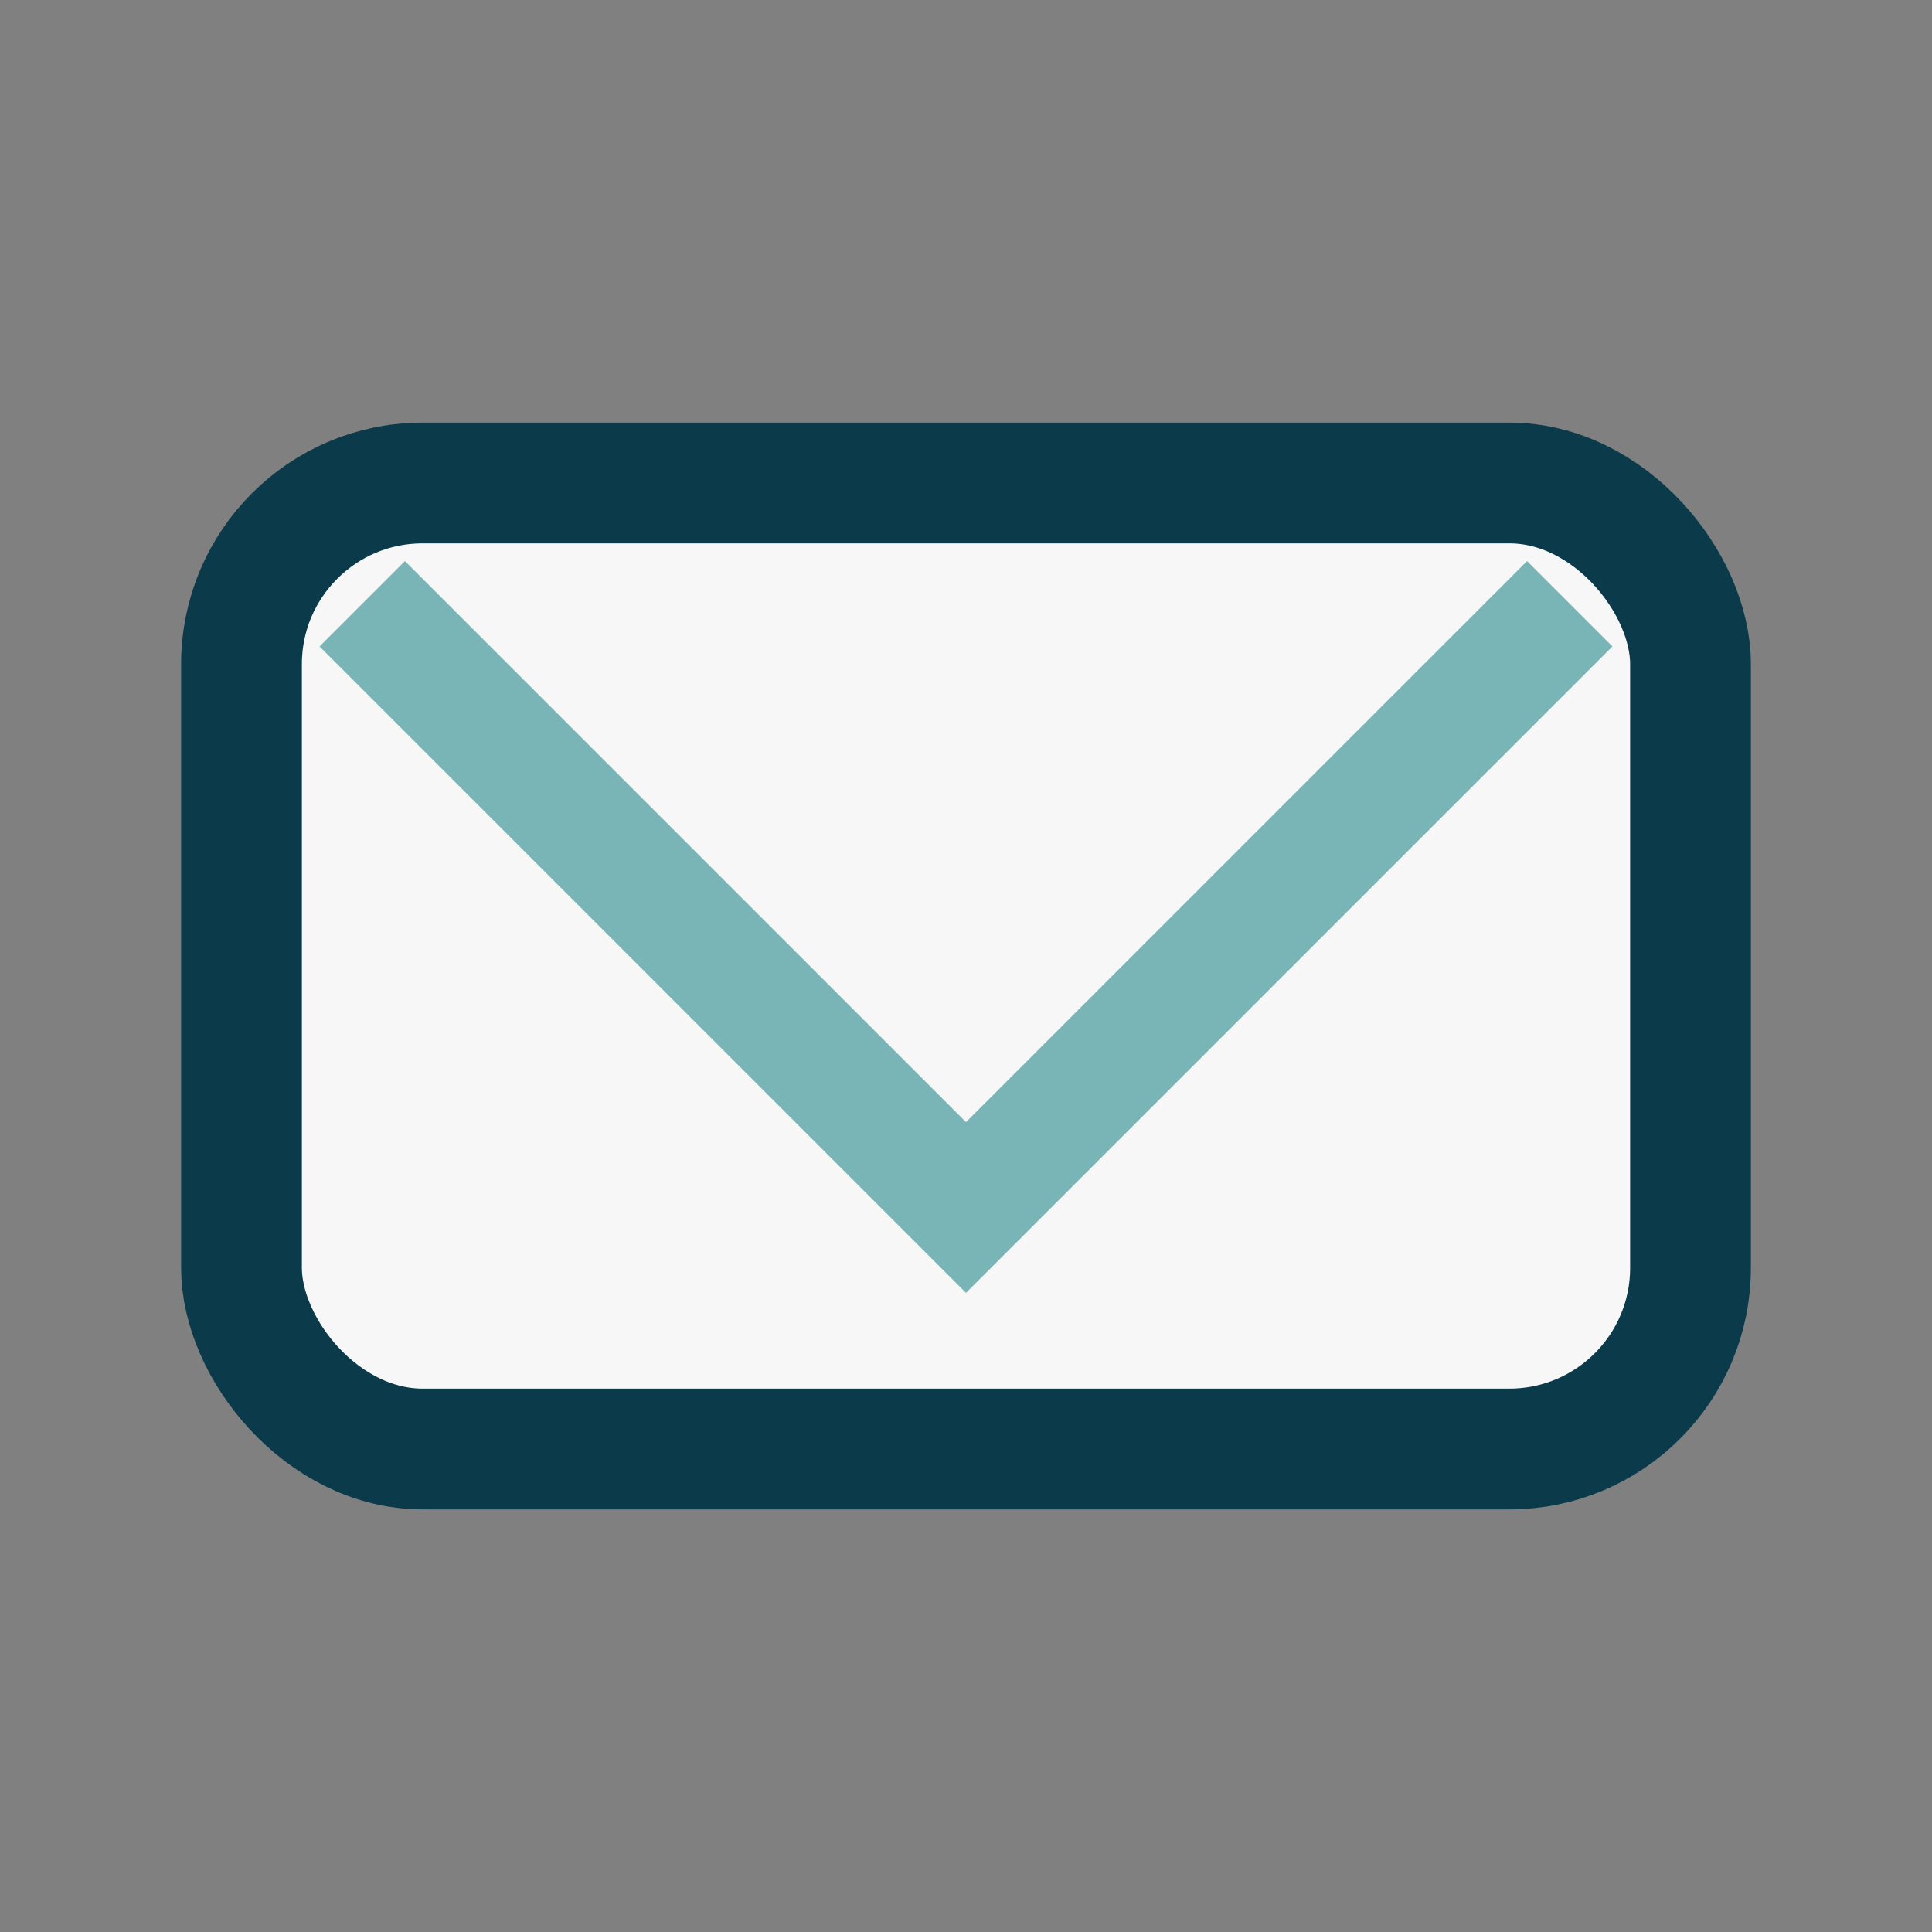 <?xml version="1.0" encoding="UTF-8"?>
<svg xmlns="http://www.w3.org/2000/svg" width="32" height="32" viewBox="0 0 32 32"><rect x="0" y="0" width="32" height="32" fill="#808080" stroke="none"/><rect x="4" y="8" width="24" height="16" rx="3" fill="#F7F7F7" stroke="#0B3A4A" stroke-width="2"/><polyline points="6,10 16,20 26,10" fill="none" stroke="#79B4B7" stroke-width="2"/></svg>